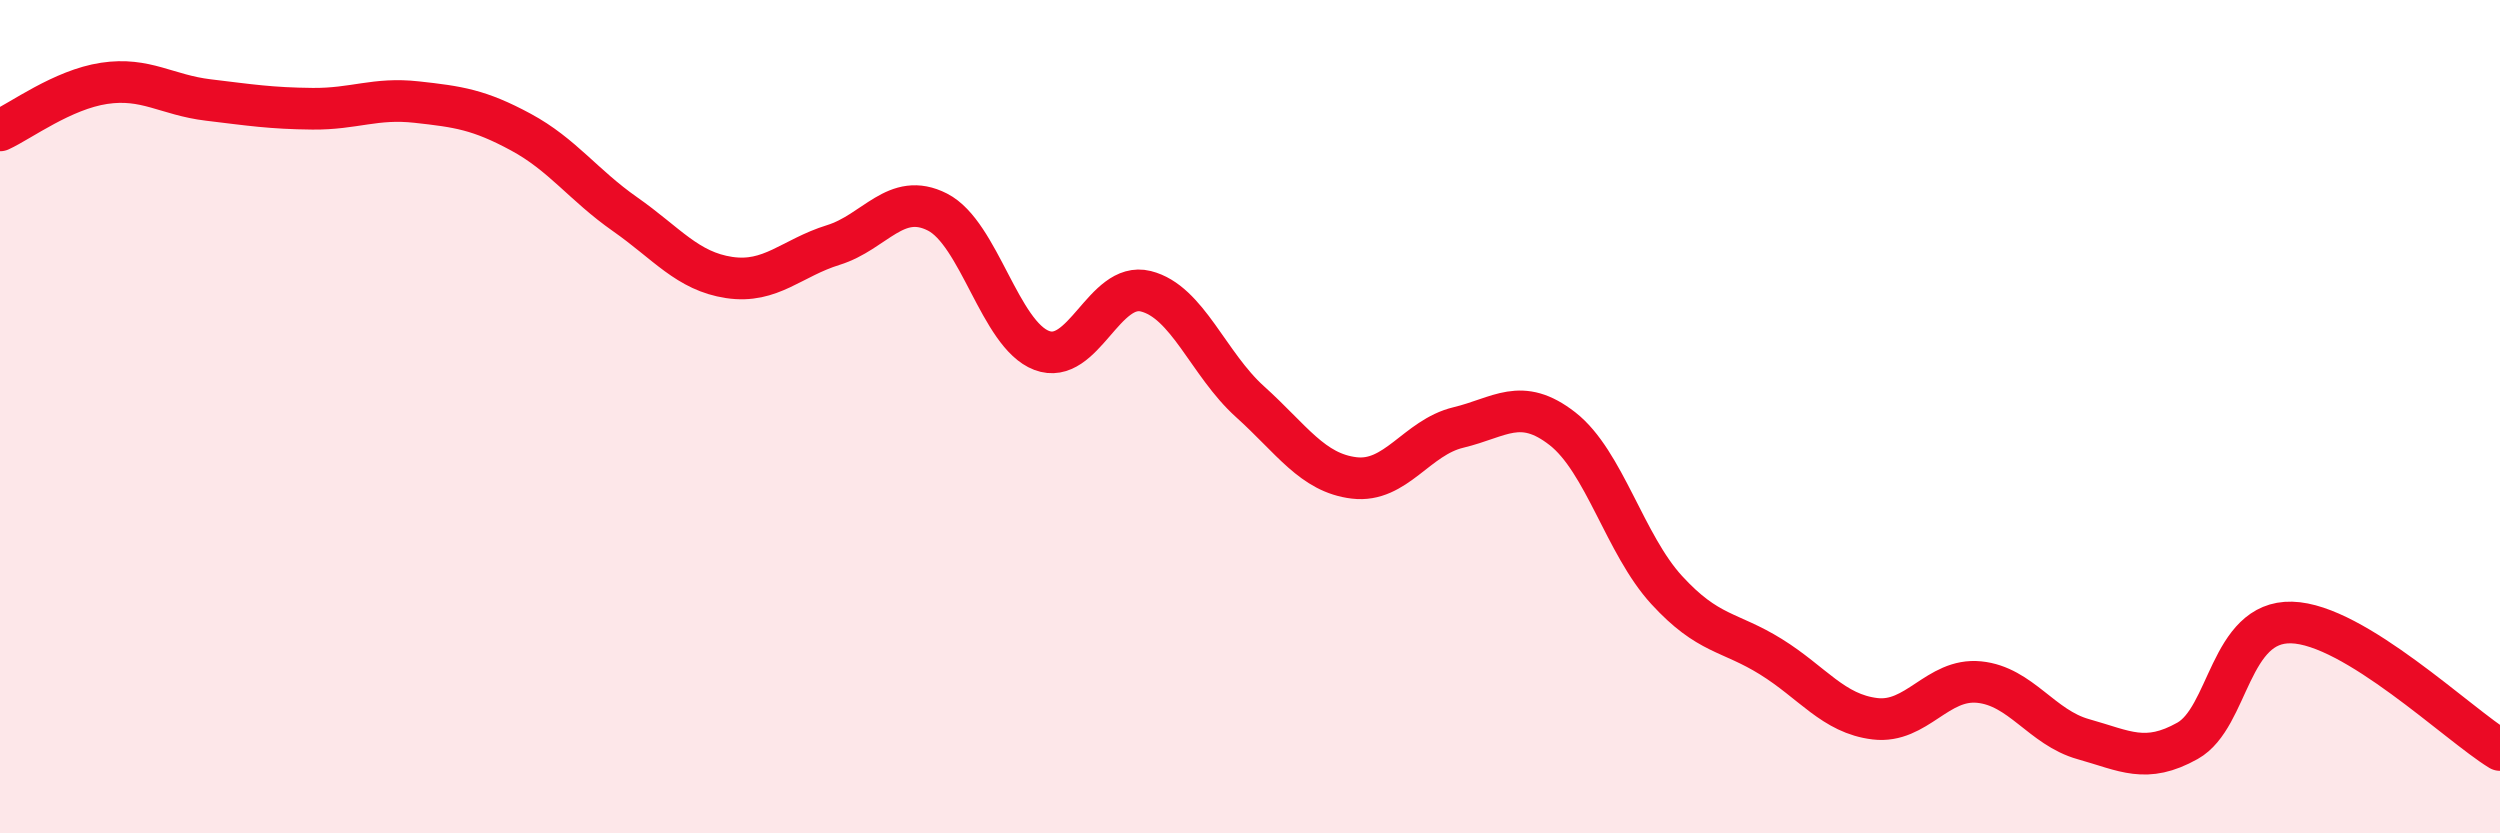 
    <svg width="60" height="20" viewBox="0 0 60 20" xmlns="http://www.w3.org/2000/svg">
      <path
        d="M 0,3.13 C 0.5,2.9 1.5,2.15 2.5,2 C 3.5,1.85 4,2.28 5,2.4 C 6,2.52 6.5,2.6 7.5,2.61 C 8.5,2.62 9,2.34 10,2.45 C 11,2.56 11.5,2.63 12.5,3.17 C 13.5,3.71 14,4.44 15,5.14 C 16,5.84 16.5,6.51 17.5,6.66 C 18.5,6.81 19,6.19 20,5.88 C 21,5.57 21.5,4.58 22.5,5.09 C 23.5,5.6 24,8.03 25,8.41 C 26,8.79 26.5,6.74 27.5,6.99 C 28.5,7.24 29,8.74 30,9.64 C 31,10.54 31.5,11.35 32.5,11.47 C 33.5,11.59 34,10.5 35,10.26 C 36,10.02 36.5,9.51 37.5,10.29 C 38.5,11.07 39,13.07 40,14.16 C 41,15.25 41.5,15.14 42.5,15.76 C 43.5,16.38 44,17.13 45,17.25 C 46,17.37 46.5,16.27 47.5,16.37 C 48.5,16.47 49,17.46 50,17.74 C 51,18.02 51.5,18.34 52.5,17.78 C 53.5,17.22 53.5,14.9 55,14.94 C 56.5,14.98 59,17.39 60,18L60 20L0 20Z"
        fill="#EB0A25"
        opacity="0.1"
        stroke-linecap="round"
        stroke-linejoin="round"
      />
      <path
        d="M 0,3.13 C 0.5,2.9 1.5,2.15 2.5,2 C 3.5,1.85 4,2.28 5,2.4 C 6,2.52 6.5,2.6 7.5,2.61 C 8.5,2.62 9,2.34 10,2.45 C 11,2.56 11.5,2.63 12.5,3.17 C 13.5,3.71 14,4.44 15,5.14 C 16,5.84 16.5,6.51 17.5,6.66 C 18.5,6.81 19,6.19 20,5.88 C 21,5.57 21.5,4.58 22.5,5.09 C 23.5,5.6 24,8.03 25,8.41 C 26,8.79 26.5,6.74 27.5,6.99 C 28.5,7.24 29,8.74 30,9.64 C 31,10.54 31.5,11.35 32.5,11.47 C 33.5,11.59 34,10.5 35,10.26 C 36,10.02 36.5,9.51 37.5,10.29 C 38.5,11.07 39,13.07 40,14.16 C 41,15.25 41.5,15.14 42.5,15.76 C 43.5,16.38 44,17.13 45,17.25 C 46,17.37 46.5,16.27 47.5,16.37 C 48.5,16.47 49,17.46 50,17.74 C 51,18.02 51.5,18.34 52.5,17.78 C 53.5,17.22 53.5,14.9 55,14.94 C 56.5,14.98 59,17.39 60,18"
        stroke="#EB0A25"
        stroke-width="1"
        fill="none"
        stroke-linecap="round"
        stroke-linejoin="round"
      />
    </svg>
  